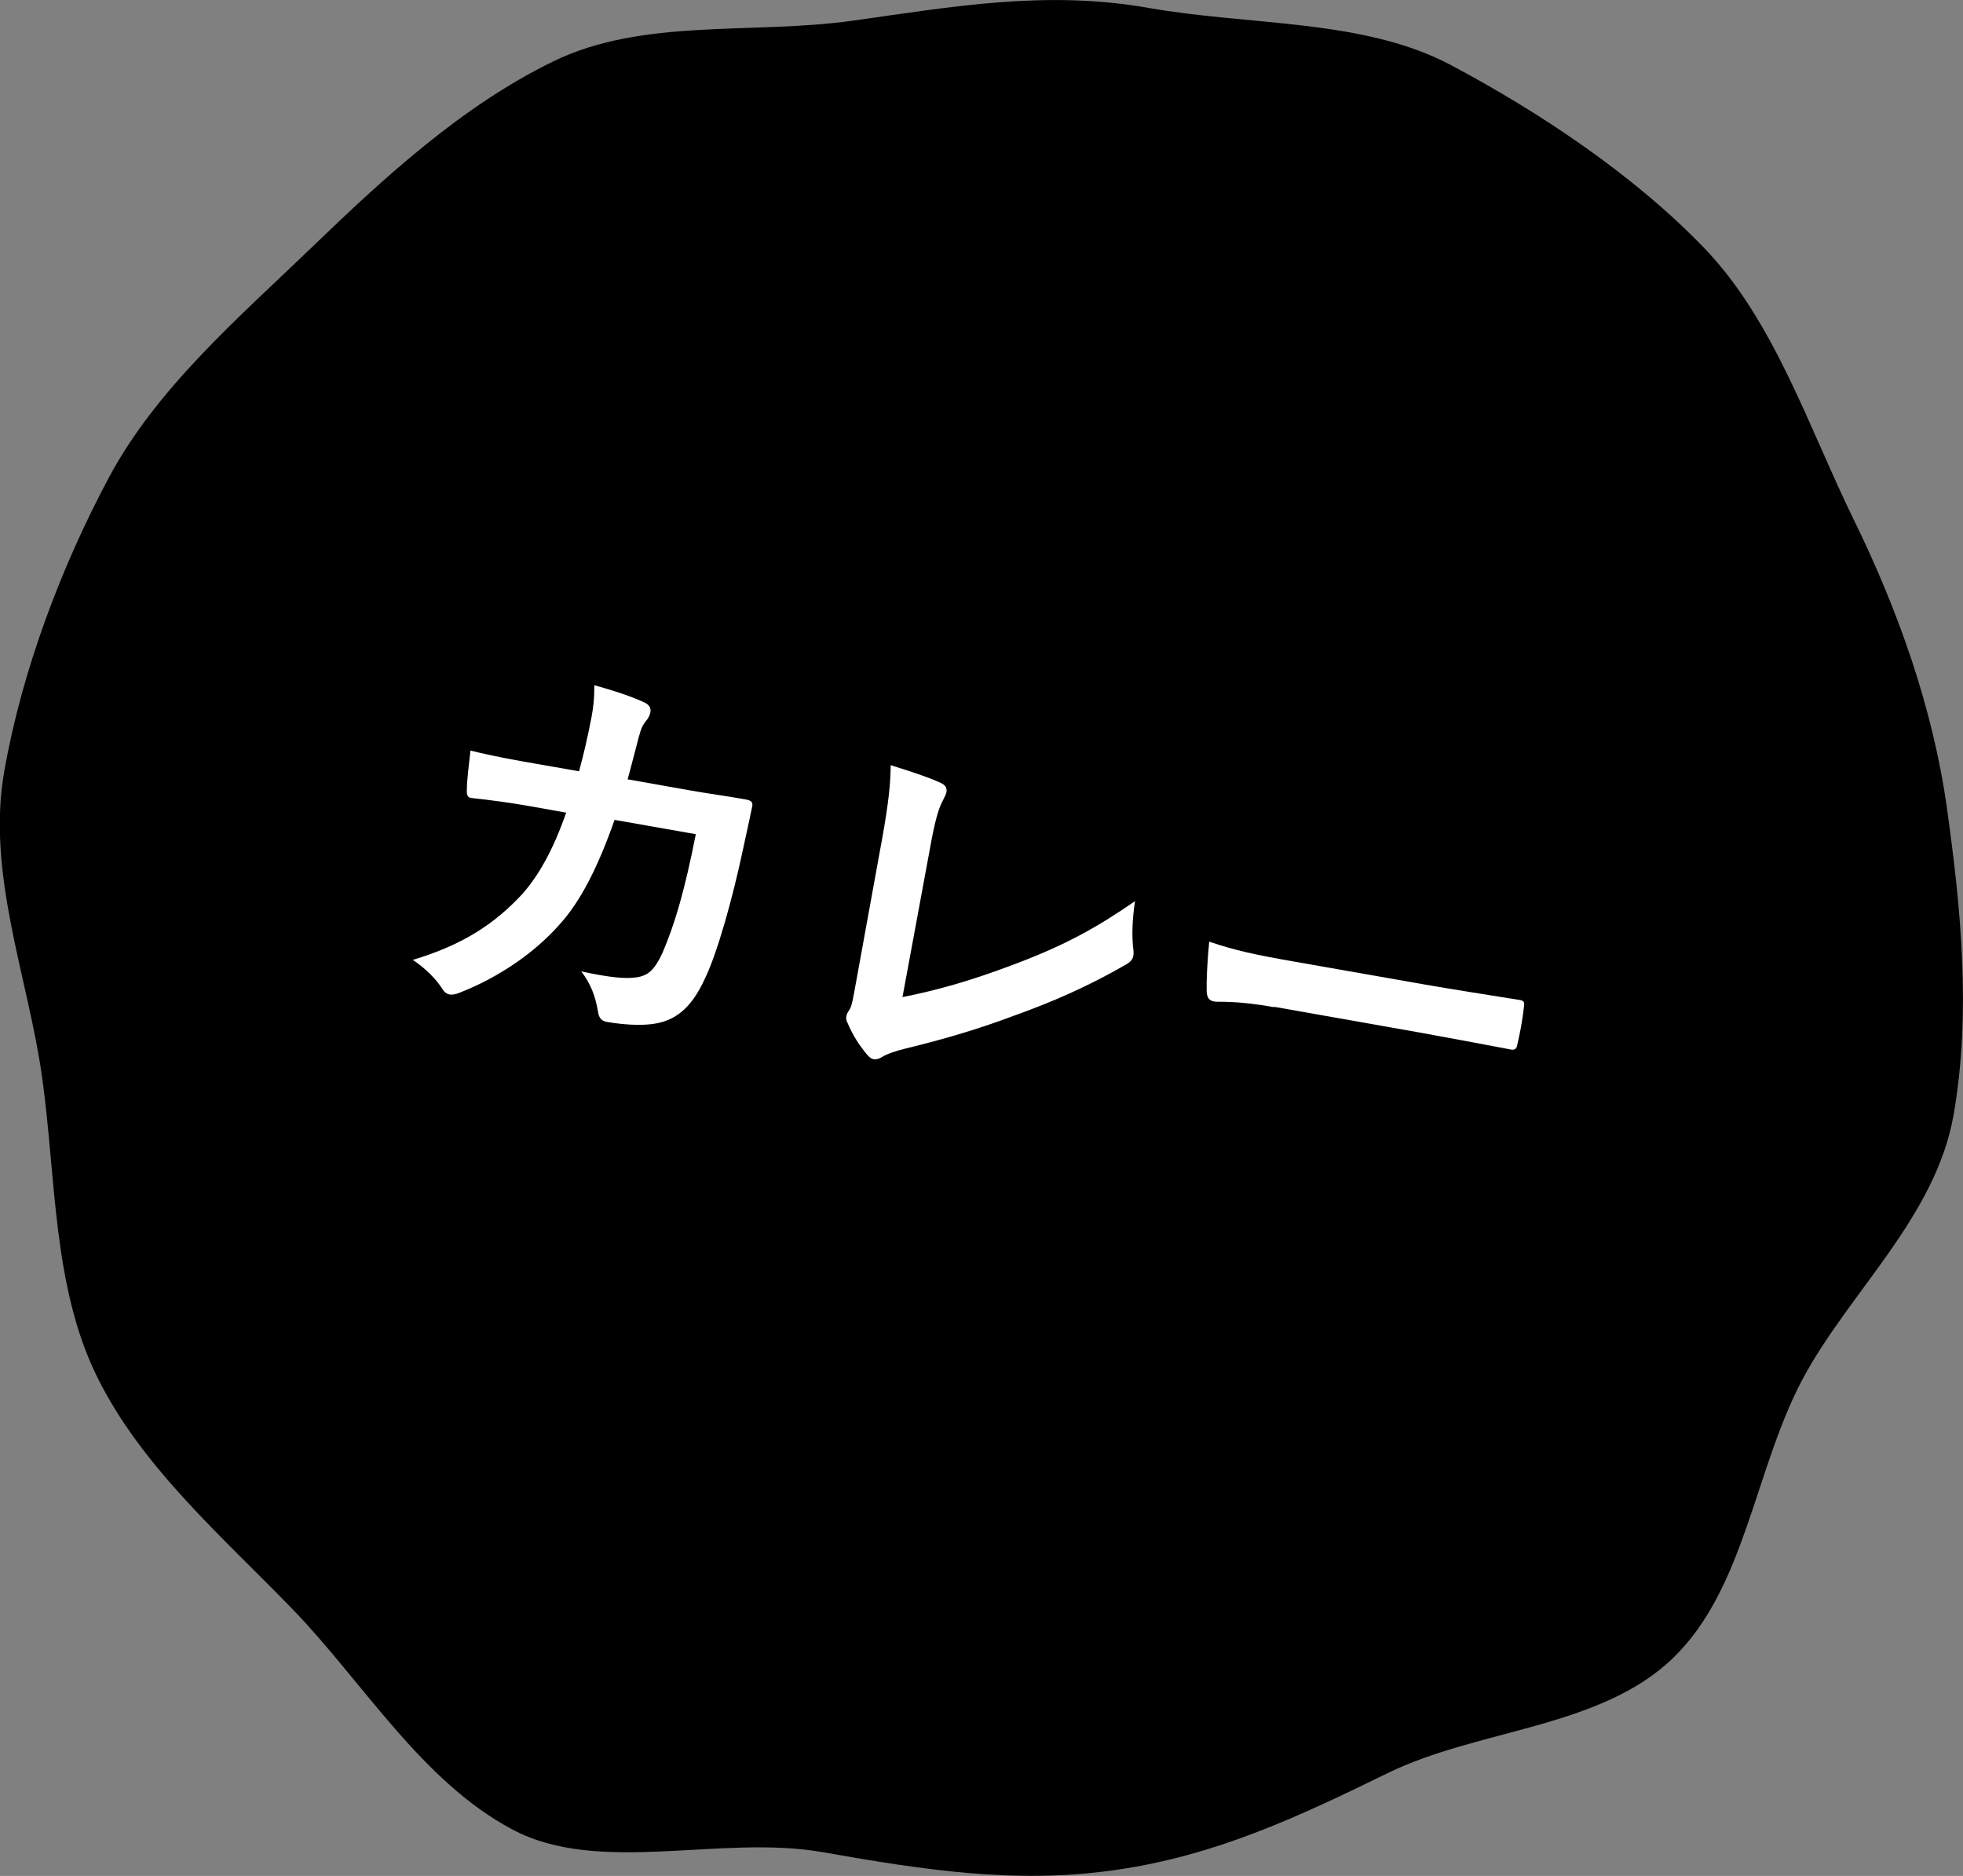 <?xml version="1.0" encoding="UTF-8"?><svg id="_イヤー_2" xmlns="http://www.w3.org/2000/svg" viewBox="0 0 124.92 119.37"><rect x="0" y="0" width="124.92" height="119.37" fill="#808080" stroke="none"/><defs><style>.cls-1{fill:#fff;}</style></defs><g id="tx"><g><path d="M124.32,70.95c-1.15,6.52-6.67,11.29-9.62,16.83-3.05,5.75-3.65,13.31-8.24,17.73-4.63,4.47-12.37,4.49-18.16,7.32-5.72,2.8-11,5.28-17.45,6.18-6.22,.87-11.96,0-18.48-1.15s-14.23,1.5-19.77-1.45c-5.75-3.05-9.51-9.38-13.93-13.96-4.47-4.63-9.68-9.1-12.51-14.88s-2.58-12.65-3.49-19.09c-.87-6.22-3.55-12.89-2.4-19.4,1.15-6.52,3.67-13.08,6.62-18.62,3.05-5.75,8.32-10.26,12.91-14.68,4.63-4.47,9.6-9.04,15.38-11.86,5.72-2.8,12.68-1.7,19.13-2.61,6.22-.87,12.24-1.96,18.76-.81,6.52,1.15,13.69,.69,19.24,3.63,5.75,3.05,11.71,7.05,16.13,11.64,4.47,4.63,6.69,11.5,9.52,17.28,2.8,5.72,5.04,11.95,5.94,18.39,.87,6.22,1.56,12.99,.42,19.51Z"/><g><path class="cls-1" d="M36.85,49.08c.33-1.24,.52-2.05,.79-3.43,.12-.67,.19-1.21,.18-2.05,1.33,.37,2.46,.75,3.23,1.12,.31,.16,.38,.38,.34,.61-.03,.15-.11,.32-.21,.46-.3,.34-.39,.59-.54,1.15-.22,.81-.36,1.42-.7,2.65l3.89,.69c1.18,.21,2.39,.37,3.57,.58,.41,.07,.52,.17,.47,.45-.06,.33-.29,1.35-.58,2.7-.66,3.13-1.64,6.63-2.43,8.26-.86,1.88-1.92,2.8-3.63,2.92-.62,.05-1.56,.02-2.64-.17-.31-.05-.48-.27-.53-.62-.17-1.01-.45-1.77-1.07-2.59,1.88,.41,2.85,.48,3.52,.38,.73-.11,1.14-.46,1.65-1.56,.8-1.87,1.42-4,2.12-7.55l-5.17-.91c-1.06,3.01-2.16,5.19-3.53,6.69-1.52,1.71-3.75,3.3-6.36,4.32-.23,.09-.45,.13-.62,.1-.15-.03-.32-.14-.44-.34-.41-.65-1.09-1.33-1.89-1.86,3.21-.97,5.18-2.28,6.94-4.16,1.02-1.14,1.97-2.77,2.82-5.21l-2.3-.41c-1.25-.22-2.49-.39-3.71-.52-.26-.02-.33-.19-.31-.5,0-.63,.12-1.56,.23-2.52,1.59,.39,2.75,.59,4.23,.85l2.69,.47Z"/><path class="cls-1" d="M57.42,63.45c2.11-.42,4.19-.98,7.1-2.08,3.25-1.22,5.27-2.34,7.71-4.03-.18,1.18-.21,2.23-.11,3.04,.07,.51-.05,.76-.44,.98-2.41,1.4-4.79,2.43-7.18,3.28-2.15,.81-4.32,1.46-6.83,2.07-.69,.17-1.2,.34-1.58,.57-.17,.1-.34,.15-.5,.12-.15-.03-.27-.13-.4-.28-.5-.59-.92-1.24-1.25-2.02-.08-.15-.11-.28-.08-.44,.02-.13,.1-.27,.2-.41,.15-.24,.23-.72,.36-1.44l1.75-9.62c.37-2.1,.51-3.37,.51-4.5,1.4,.43,2.67,.87,3.23,1.15,.24,.12,.37,.3,.32,.56-.02,.13-.11,.3-.22,.52-.27,.48-.52,1.31-.84,3.13l-1.74,9.41Z"/><path class="cls-1" d="M81.1,64.09c-2.54-.45-3.56-.31-3.82-.36-.31-.05-.48-.24-.49-.64-.02-.61,.03-1.84,.16-3.17,1.62,.55,2.89,.83,5.48,1.28l8.25,1.45c1.95,.34,3.93,.64,5.9,.96,.39,.04,.45,.13,.4,.44-.08,.78-.24,1.65-.42,2.41-.05,.31-.18,.39-.53,.3-1.92-.36-3.81-.72-5.7-1.06l-9.22-1.63Z"/></g></g></g></svg>